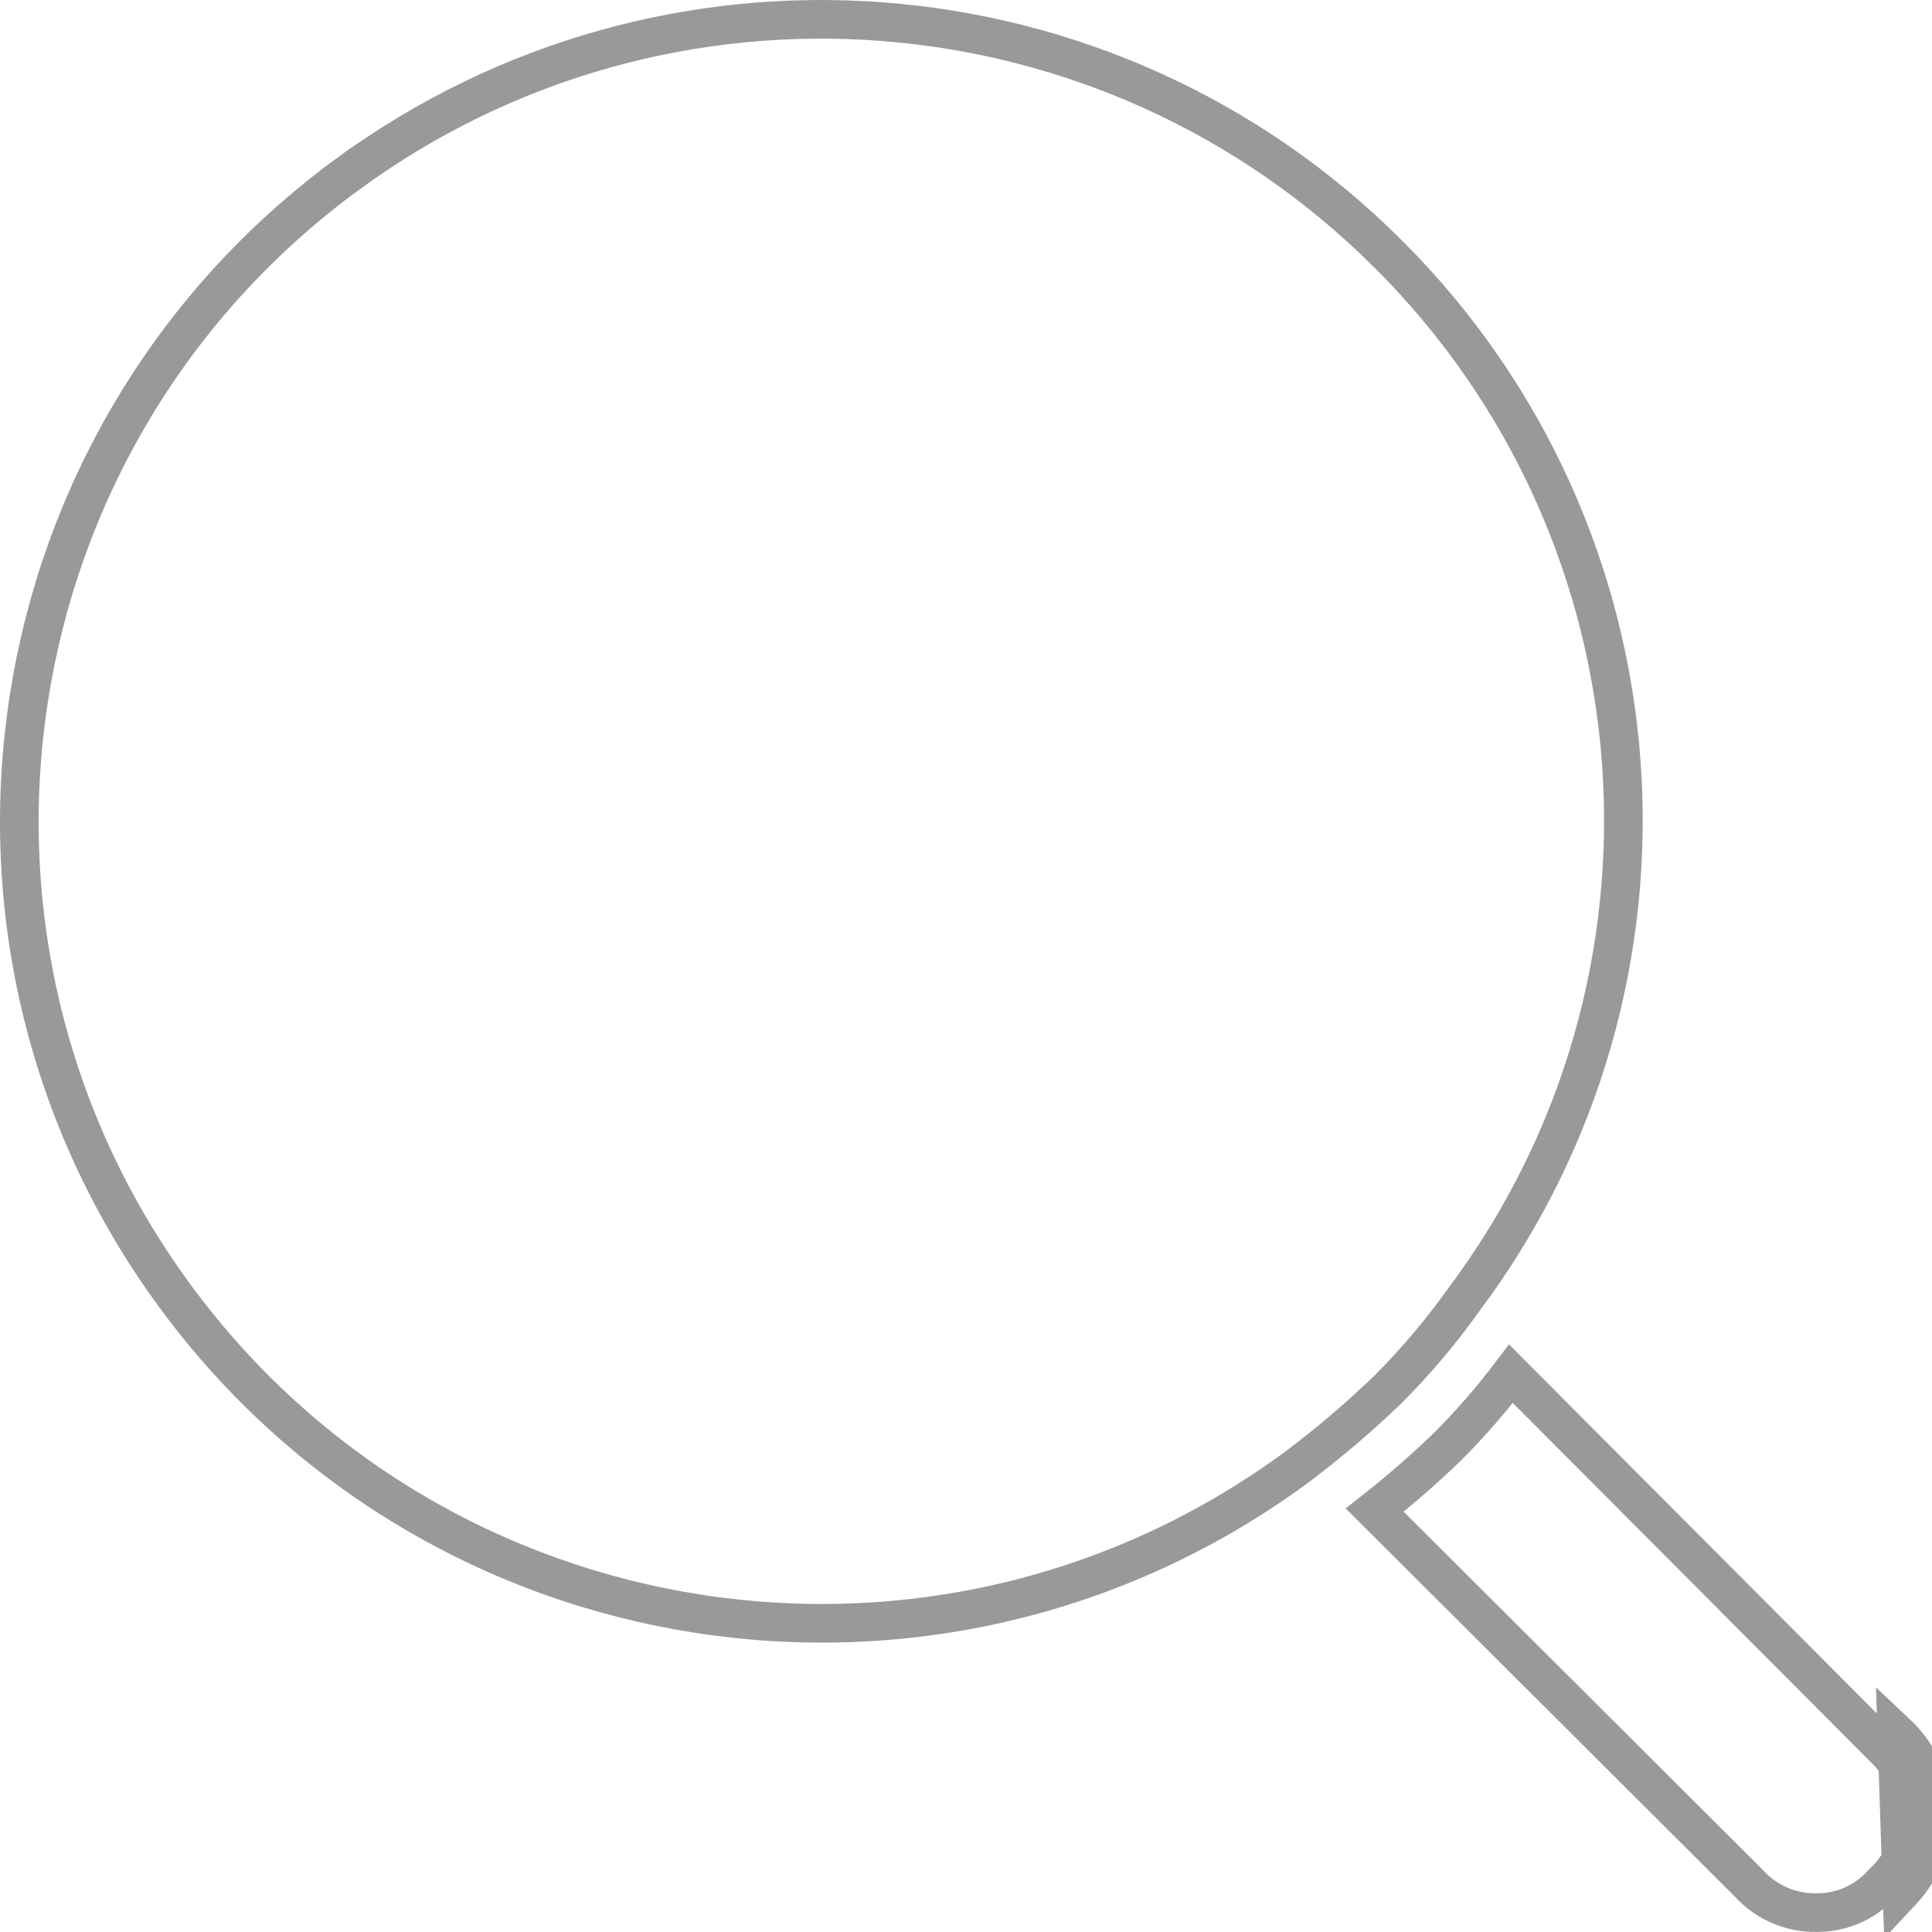 <svg width="50" height="50" viewBox="0 0 50 50" fill="none" xmlns="http://www.w3.org/2000/svg">
<g clip-path="url(#clip0_35799_150367)">
<path d="M49.223 48.941C50.309 47.777 50.249 45.951 49.09 44.862L49.223 48.941ZM49.223 48.941C49.18 48.987 49.136 49.032 49.09 49.075L49.223 48.941ZM48.735 45.215L48.741 45.221L48.747 45.227C49.706 46.127 49.756 47.638 48.858 48.6L48.858 48.6C48.822 48.638 48.785 48.675 48.747 48.711L48.731 48.726L48.716 48.742C48.285 49.227 47.667 49.502 47.021 49.498V49.498L47.01 49.499C46.346 49.509 45.708 49.233 45.26 48.739L45.252 48.73L45.243 48.721L35.578 39.082C36.236 38.564 36.868 38.013 37.47 37.431L37.47 37.431L37.477 37.424C38.061 36.838 38.604 36.213 39.104 35.553L48.735 45.215Z" stroke="#999999"/>
<path d="M37.883 33.637L37.883 33.637L37.876 33.646C37.288 34.471 36.633 35.245 35.917 35.962C35.163 36.688 34.365 37.366 33.527 37.993C24.283 44.77 11.296 42.771 4.519 33.528C-2.259 24.284 -0.26 11.296 8.983 4.518L8.688 4.115L8.983 4.518C17.236 -1.534 28.669 -0.666 35.914 6.562L35.915 6.562C43.226 13.836 44.065 25.382 37.883 33.637Z" stroke="#999999"/>
</g>
<defs>
<clipPath id="clip0_35799_150367">
<rect width="50" height="50" fill="white"/>
</clipPath>
</defs>
</svg>
